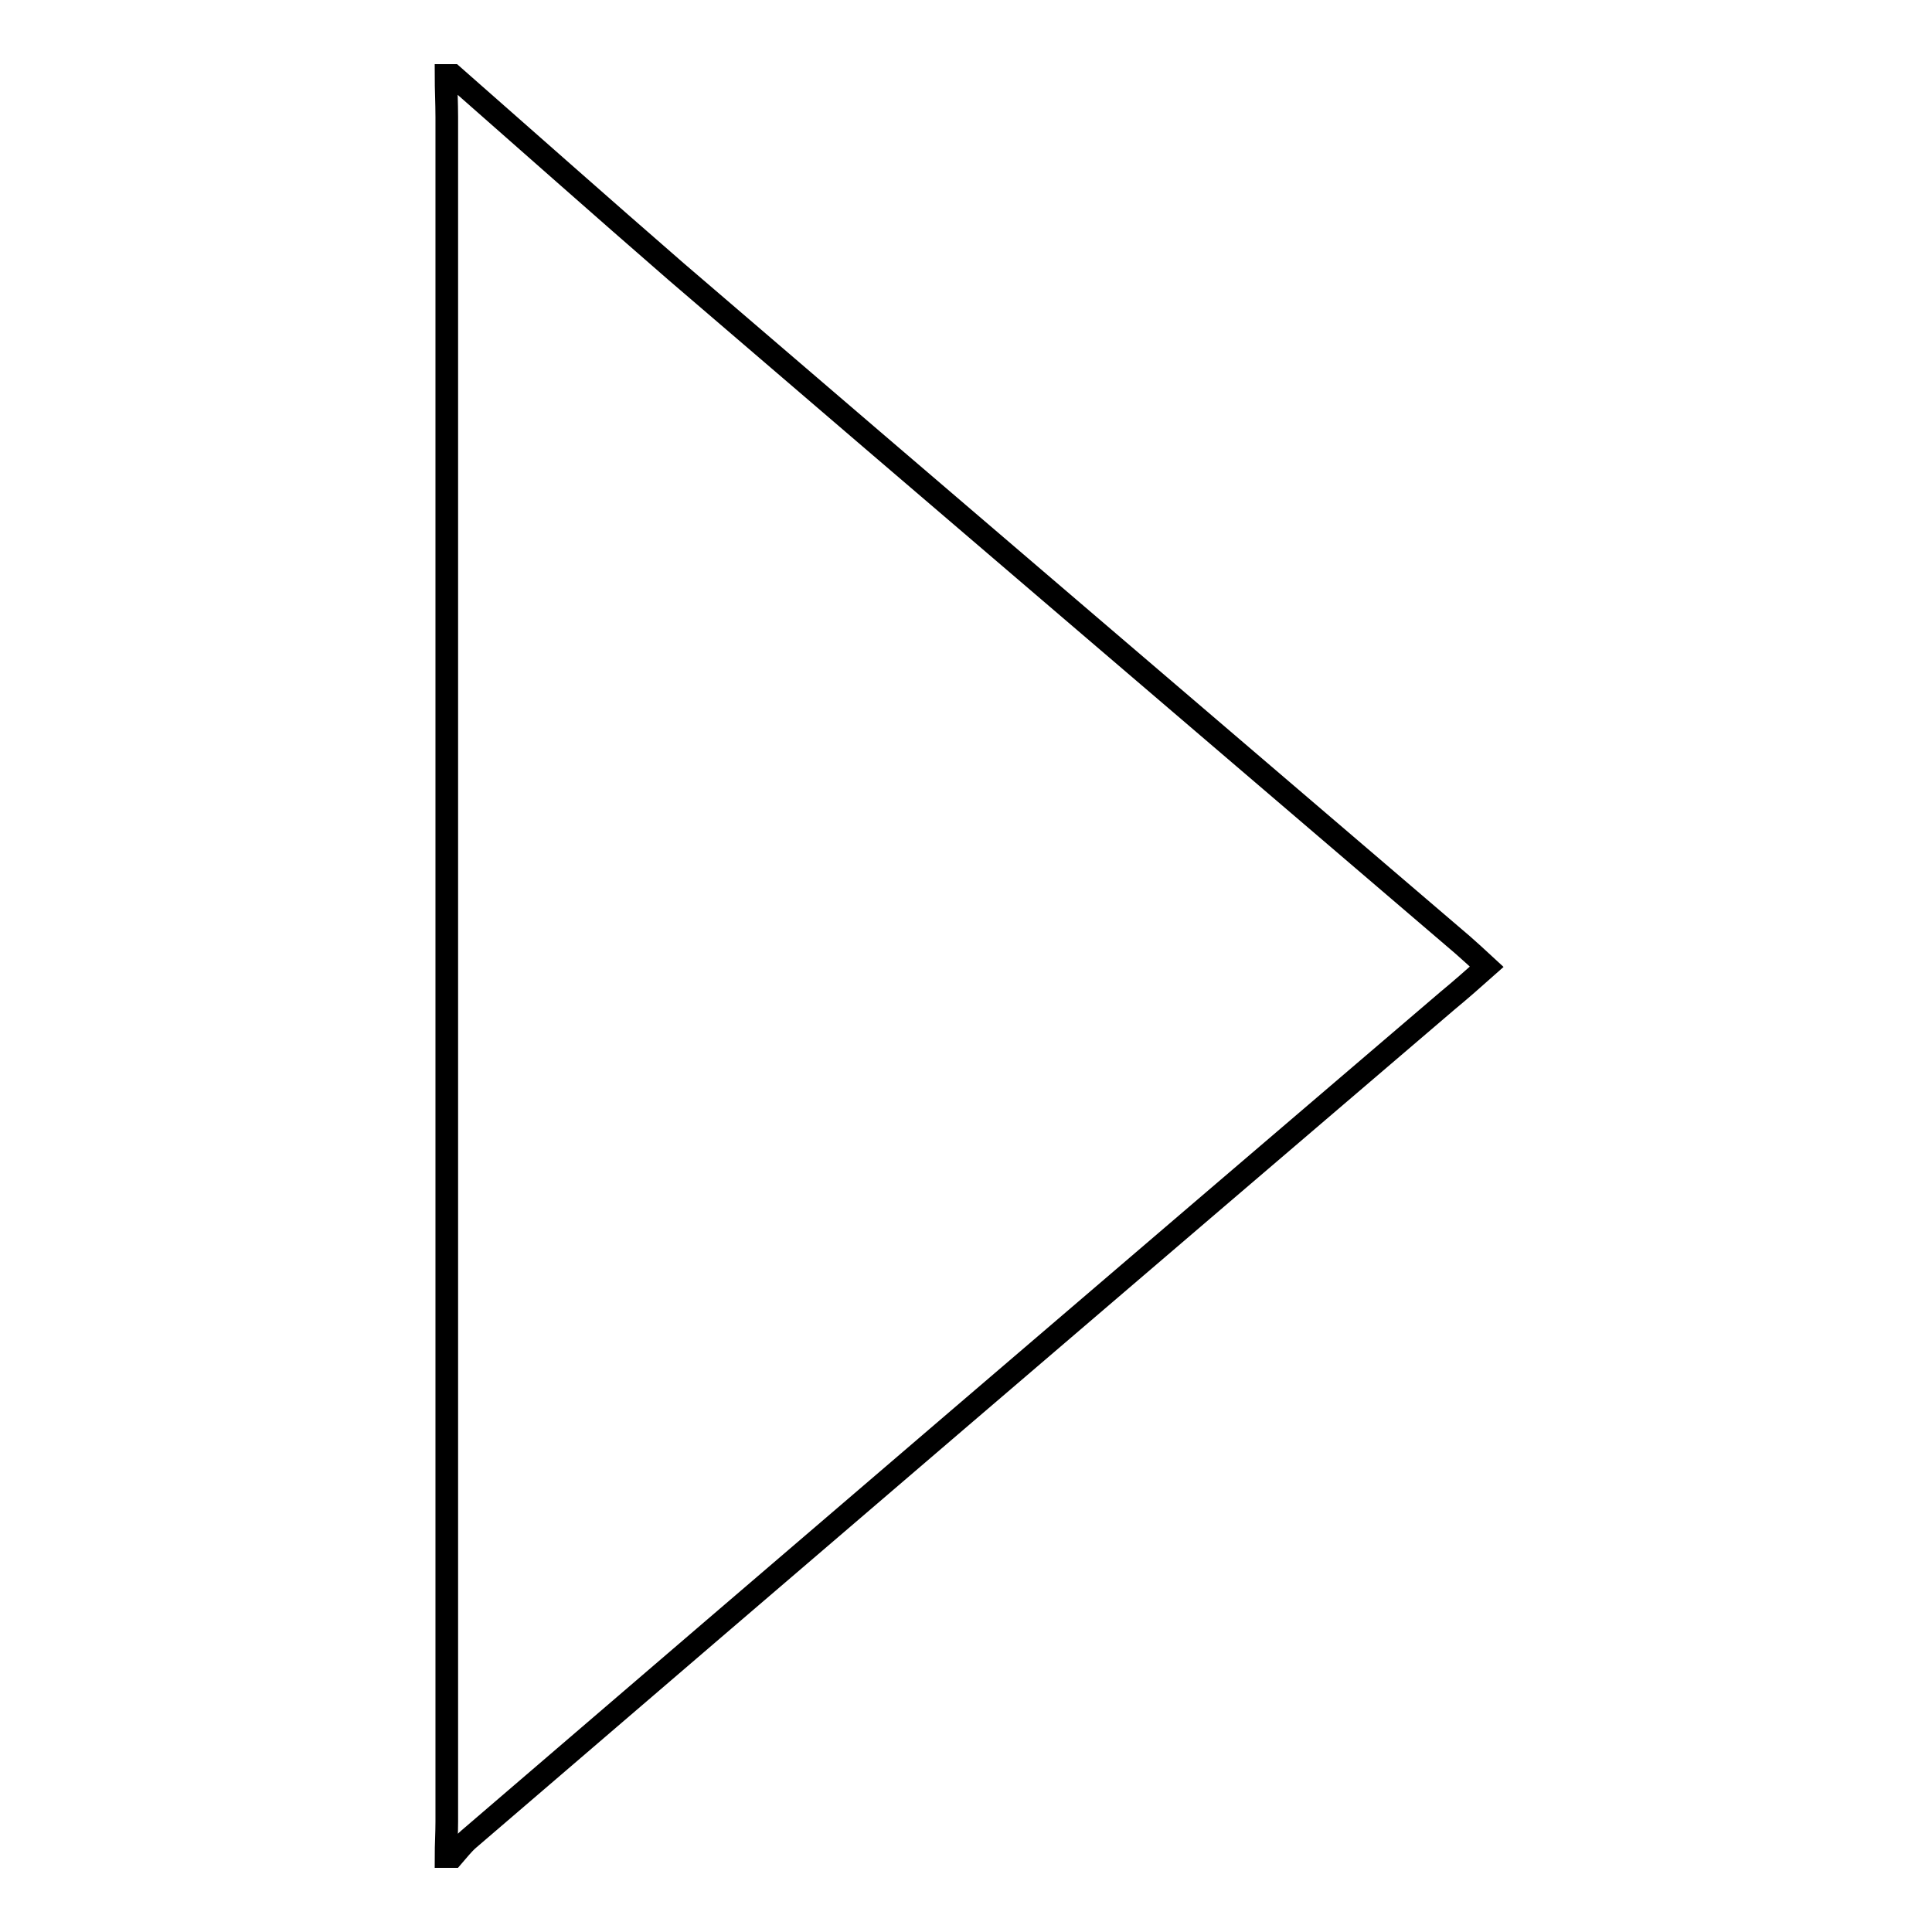 <?xml version="1.0" encoding="utf-8"?>
<!-- Svg Vector Icons : http://www.onlinewebfonts.com/icon -->
<!DOCTYPE svg PUBLIC "-//W3C//DTD SVG 1.1//EN" "http://www.w3.org/Graphics/SVG/1.1/DTD/svg11.dtd">
<svg version="1.1" xmlns="http://www.w3.org/2000/svg" xmlns:xlink="http://www.w3.org/1999/xlink" x="0px" y="0px" viewBox="0 0 256 256" enable-background="new 0 0 256 256" xml:space="preserve">
<g><g><path stroke-width="3" fill-opacity="0" stroke="#000000"  d="M60,10c9.9,8.7,19.7,17.4,29.6,26c34.7,29.8,69.5,59.5,104.2,89.2c0.9,0.8,1.8,1.6,3.2,2.9c-1.8,1.6-3.5,3.1-5.2,4.5c-43.3,37-86.5,74-129.7,111.1c-0.8,0.7-1.4,1.5-2.1,2.3c-0.3,0-0.6,0-0.9,0c0-1.5,0.1-3.1,0.1-4.6c0-75.3,0-150.6,0-225.9c0-1.8-0.1-3.7-0.1-5.5C59.3,10,59.6,10,60,10z"/></g></g>
</svg>